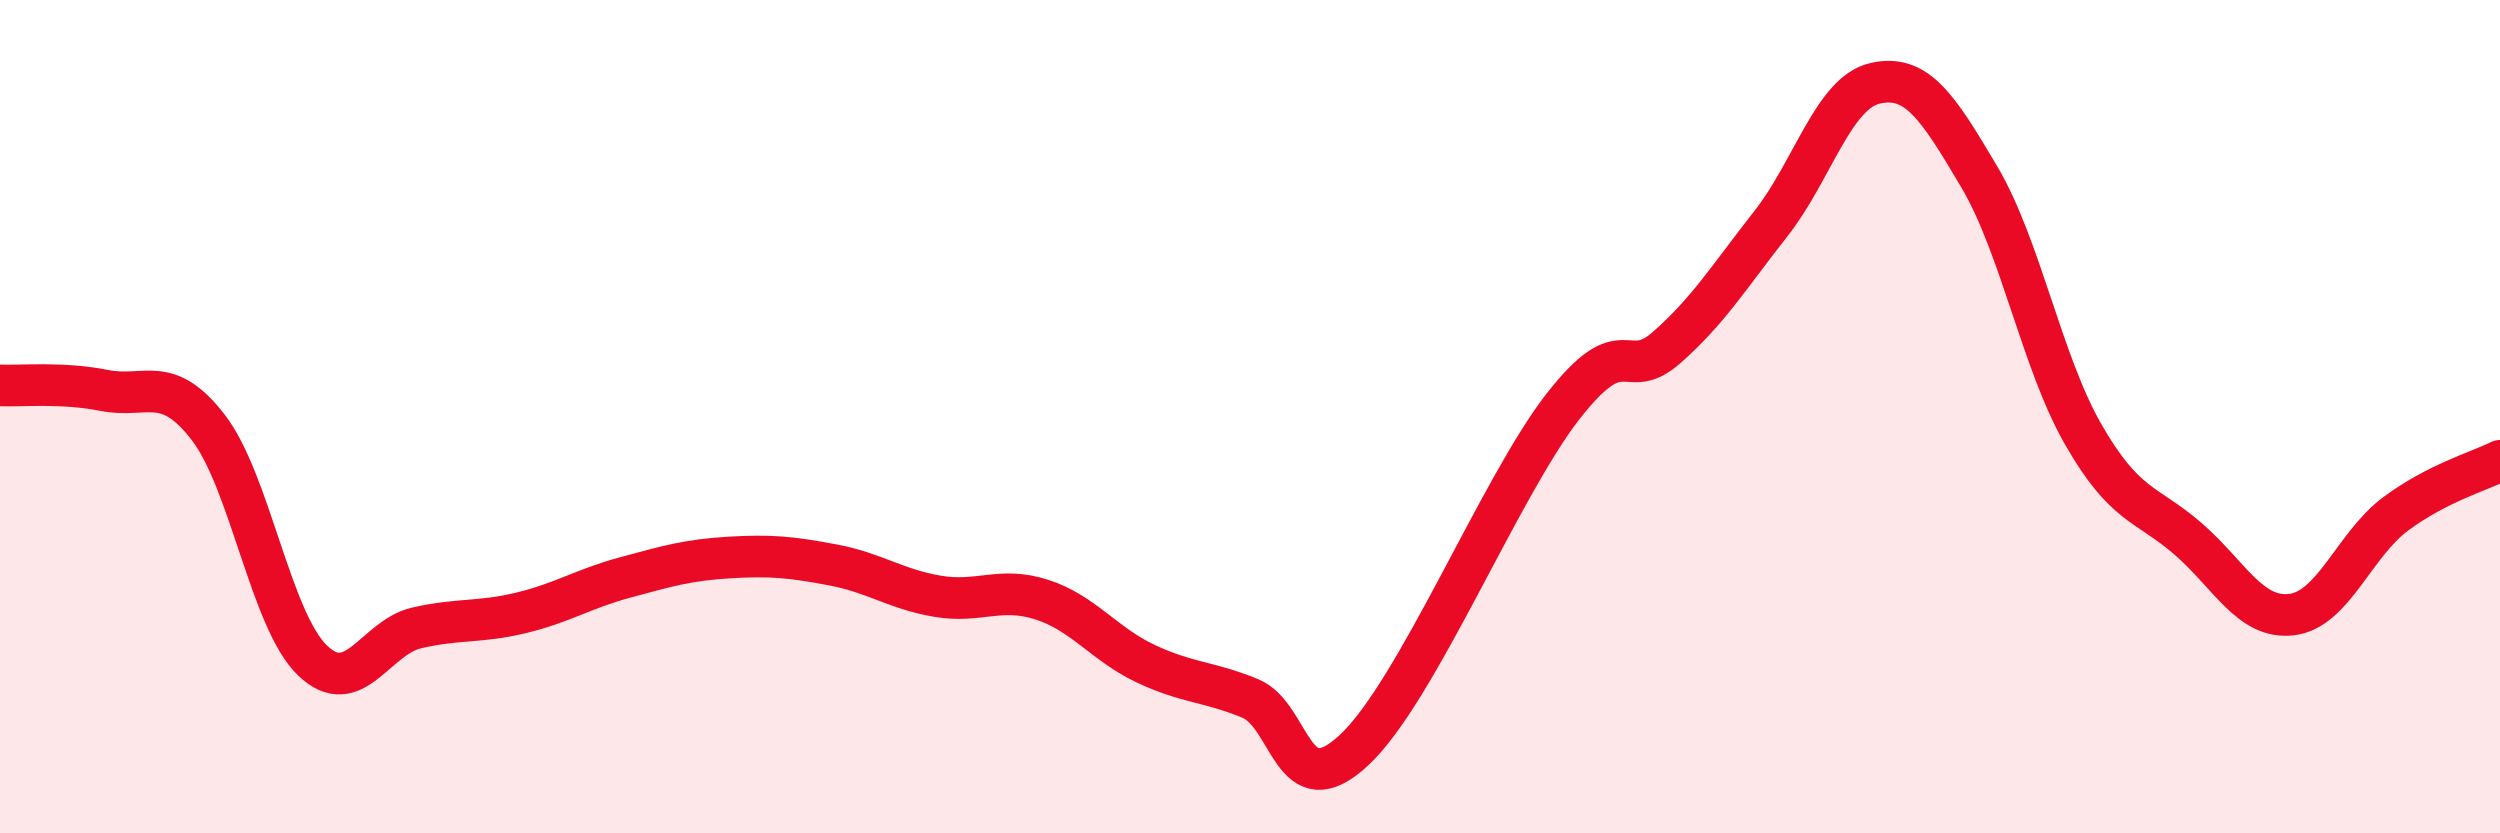 
    <svg width="60" height="20" viewBox="0 0 60 20" xmlns="http://www.w3.org/2000/svg">
      <path
        d="M 0,9.25 C 0.5,9.27 1.5,9.17 2.5,9.37 C 3.5,9.57 4,8.96 5,10.26 C 6,11.56 6.5,14.89 7.5,15.85 C 8.5,16.81 9,15.3 10,15.07 C 11,14.84 11.5,14.95 12.5,14.71 C 13.5,14.47 14,14.13 15,13.86 C 16,13.59 16.5,13.44 17.5,13.38 C 18.5,13.32 19,13.37 20,13.56 C 21,13.75 21.5,14.14 22.5,14.31 C 23.5,14.48 24,14.07 25,14.39 C 26,14.71 26.5,15.46 27.5,15.93 C 28.5,16.4 29,16.35 30,16.76 C 31,17.17 31,19.4 32.5,18 C 34,16.6 36,11.7 37.5,9.77 C 39,7.84 39,9.22 40,8.34 C 41,7.46 41.5,6.64 42.5,5.37 C 43.5,4.1 44,2.23 45,2 C 46,1.77 46.5,2.55 47.5,4.24 C 48.5,5.93 49,8.69 50,10.43 C 51,12.17 51.5,12.06 52.5,12.92 C 53.5,13.78 54,14.87 55,14.75 C 56,14.63 56.5,13.07 57.5,12.33 C 58.5,11.59 59.5,11.31 60,11.06L60 20L0 20Z"
        fill="#EB0A25"
        opacity="0.1"
        stroke-linecap="round"
        stroke-linejoin="round"
      />
      <path
        d="M 0,9.25 C 0.5,9.27 1.5,9.17 2.5,9.37 C 3.5,9.57 4,8.96 5,10.26 C 6,11.56 6.5,14.89 7.5,15.85 C 8.5,16.81 9,15.3 10,15.07 C 11,14.84 11.5,14.95 12.5,14.71 C 13.5,14.47 14,14.13 15,13.86 C 16,13.59 16.5,13.44 17.5,13.38 C 18.5,13.32 19,13.37 20,13.56 C 21,13.75 21.5,14.14 22.5,14.31 C 23.5,14.48 24,14.07 25,14.39 C 26,14.71 26.5,15.46 27.5,15.93 C 28.5,16.4 29,16.35 30,16.76 C 31,17.17 31,19.4 32.5,18 C 34,16.6 36,11.7 37.5,9.77 C 39,7.84 39,9.22 40,8.34 C 41,7.46 41.5,6.64 42.5,5.37 C 43.5,4.1 44,2.23 45,2 C 46,1.77 46.5,2.55 47.5,4.24 C 48.5,5.93 49,8.69 50,10.43 C 51,12.17 51.5,12.06 52.5,12.92 C 53.5,13.78 54,14.87 55,14.75 C 56,14.63 56.5,13.07 57.5,12.33 C 58.5,11.59 59.5,11.31 60,11.06"
        stroke="#EB0A25"
        stroke-width="1"
        fill="none"
        stroke-linecap="round"
        stroke-linejoin="round"
      />
    </svg>
  